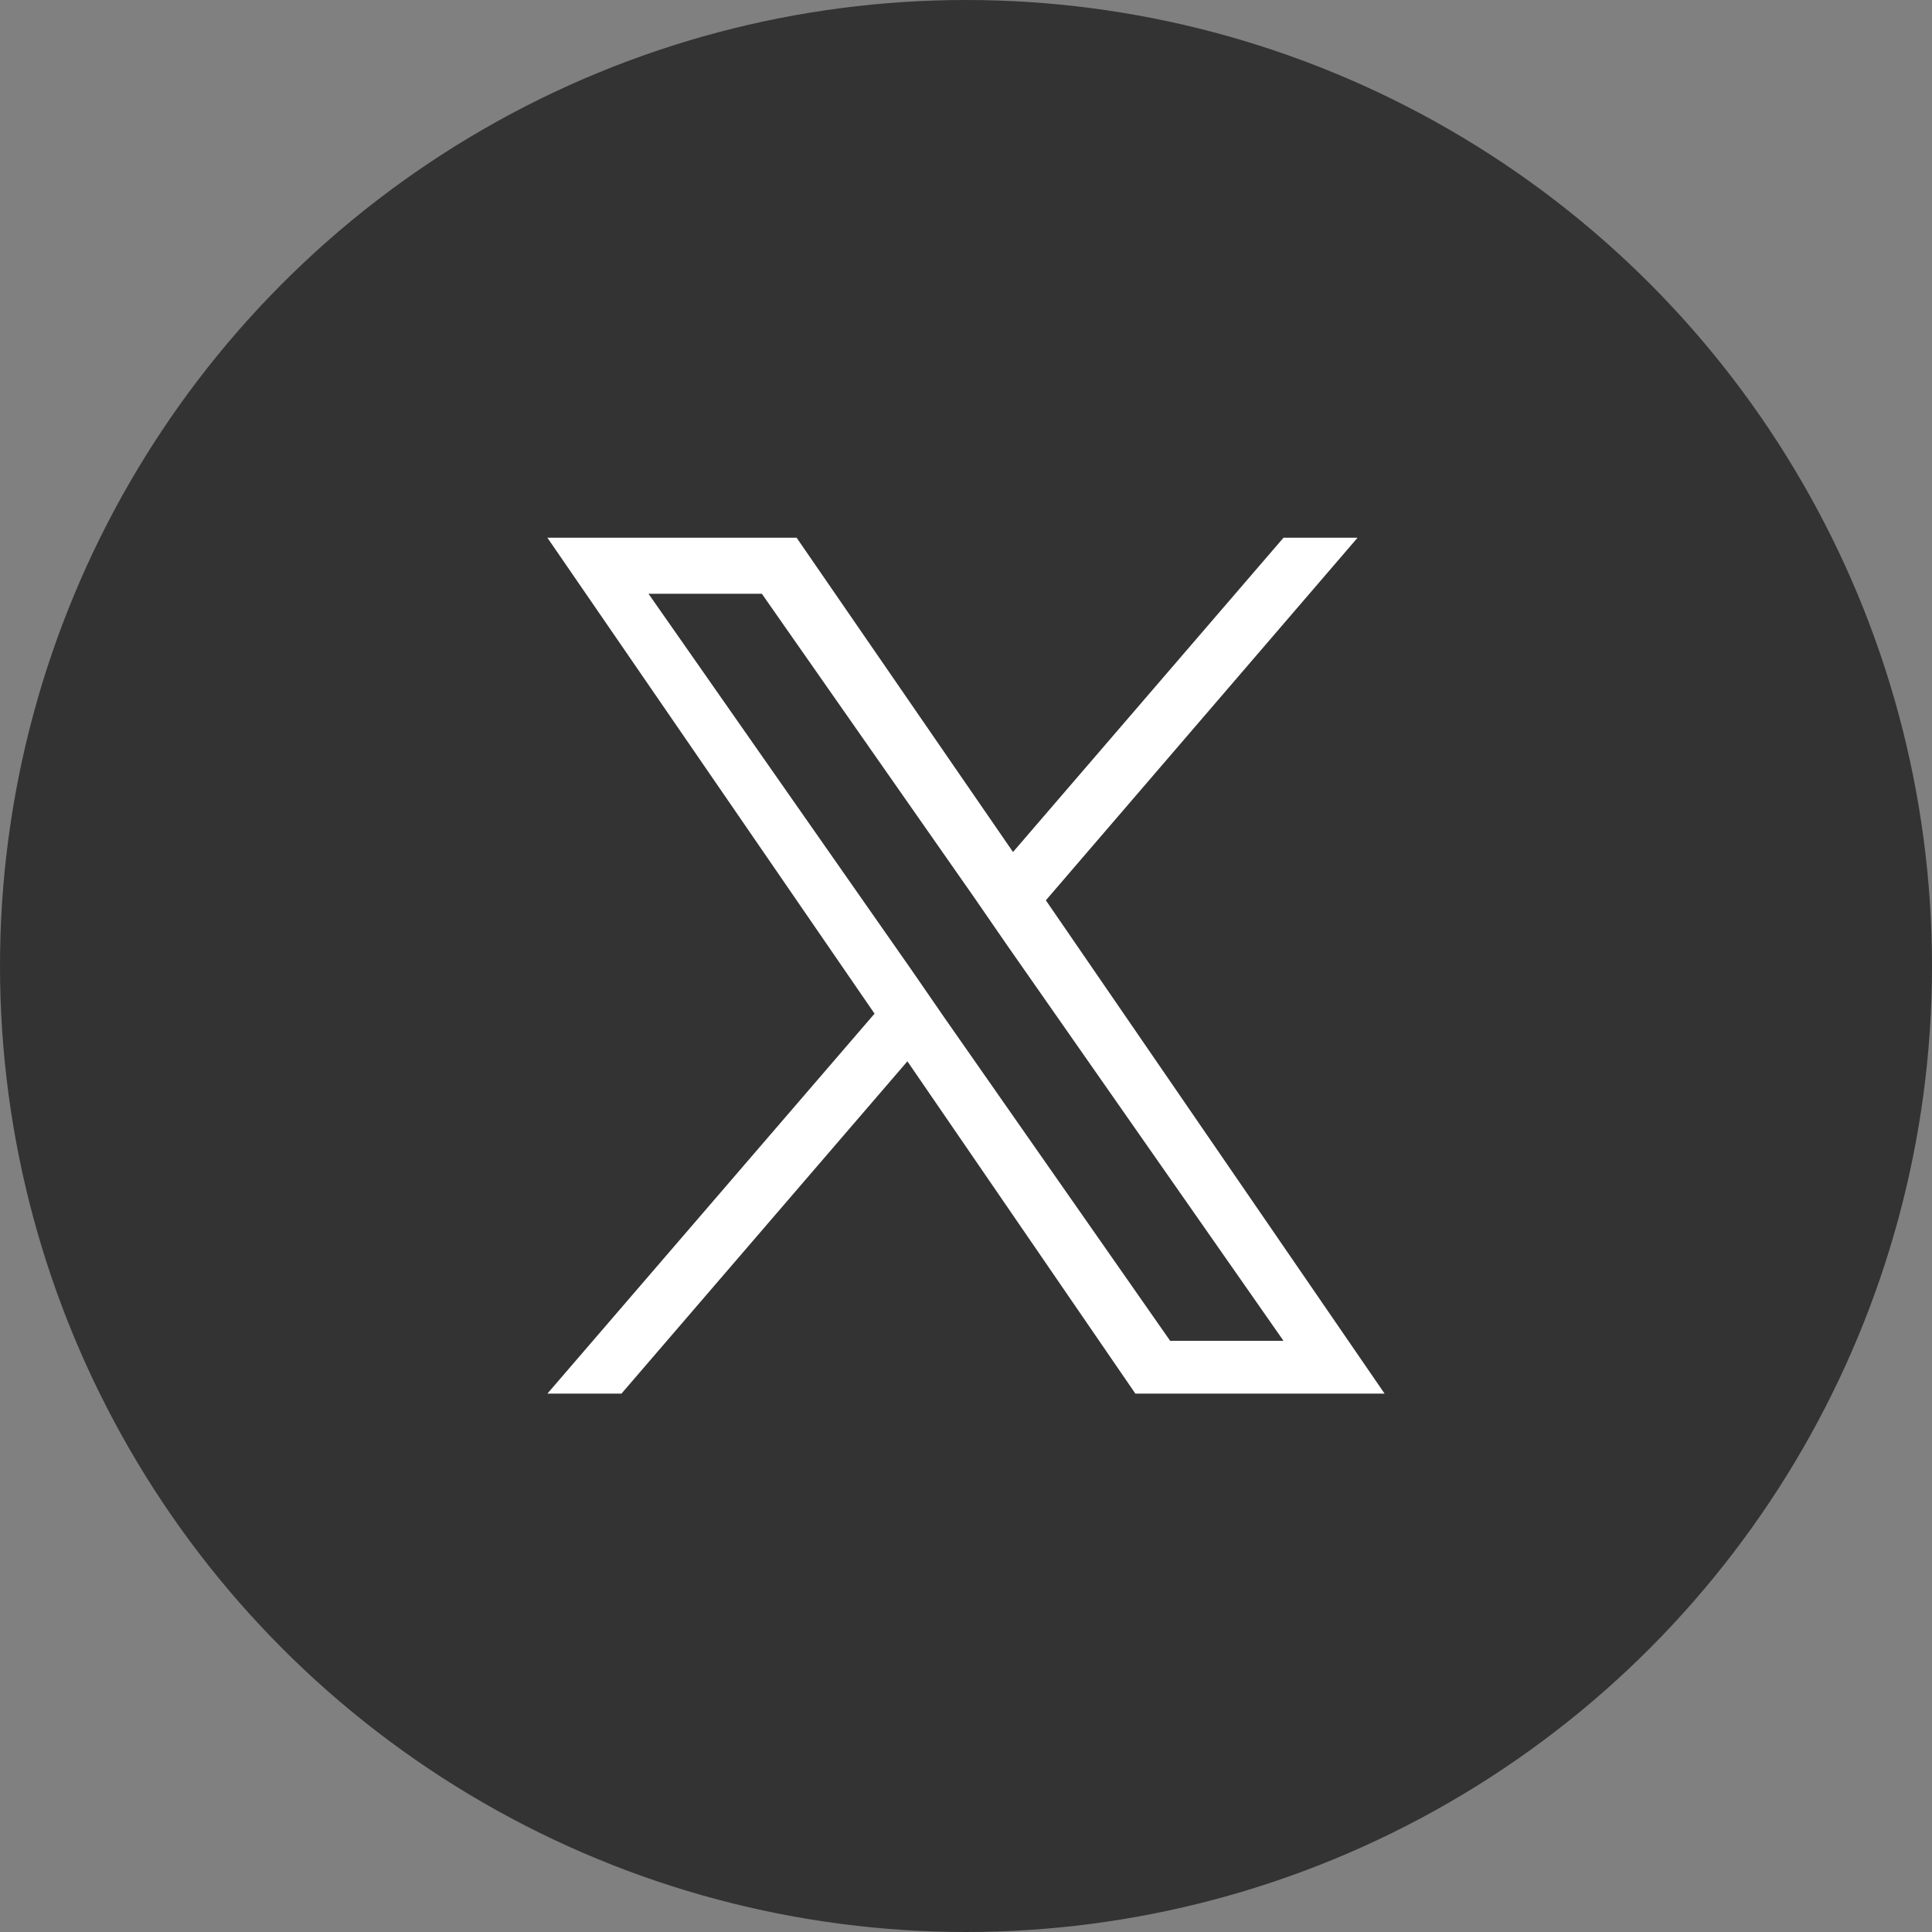 <?xml version="1.0" encoding="UTF-8"?>
<svg id="_レイヤー_2" data-name="レイヤー 2" xmlns="http://www.w3.org/2000/svg" viewBox="0 0 30 30">
  <rect x="0" y="0" width="30" height="30" fill="#808080" stroke="none"/>
  <defs>
    <style>
      .cls-1 {
        fill: #fff;
      }

      .cls-2 {
        fill: #333;
      }
    </style>
  </defs>
  <g id="artwork">
    <g>
      <circle class="cls-2" cx="15" cy="15" r="15"/>
      <path class="cls-1" d="m16.24,13.98l4.84-5.63h-1.15l-4.2,4.88-3.36-4.88h-3.87l5.08,7.39-5.08,5.9h1.15l4.44-5.16,3.54,5.16h3.87l-5.26-7.66h0Zm-1.57,1.83l-.51-.74-4.09-5.85h1.76l3.3,4.72.51.74,4.29,6.14h-1.76l-3.5-5.01h0Z"/>
    </g>
  </g>
</svg>